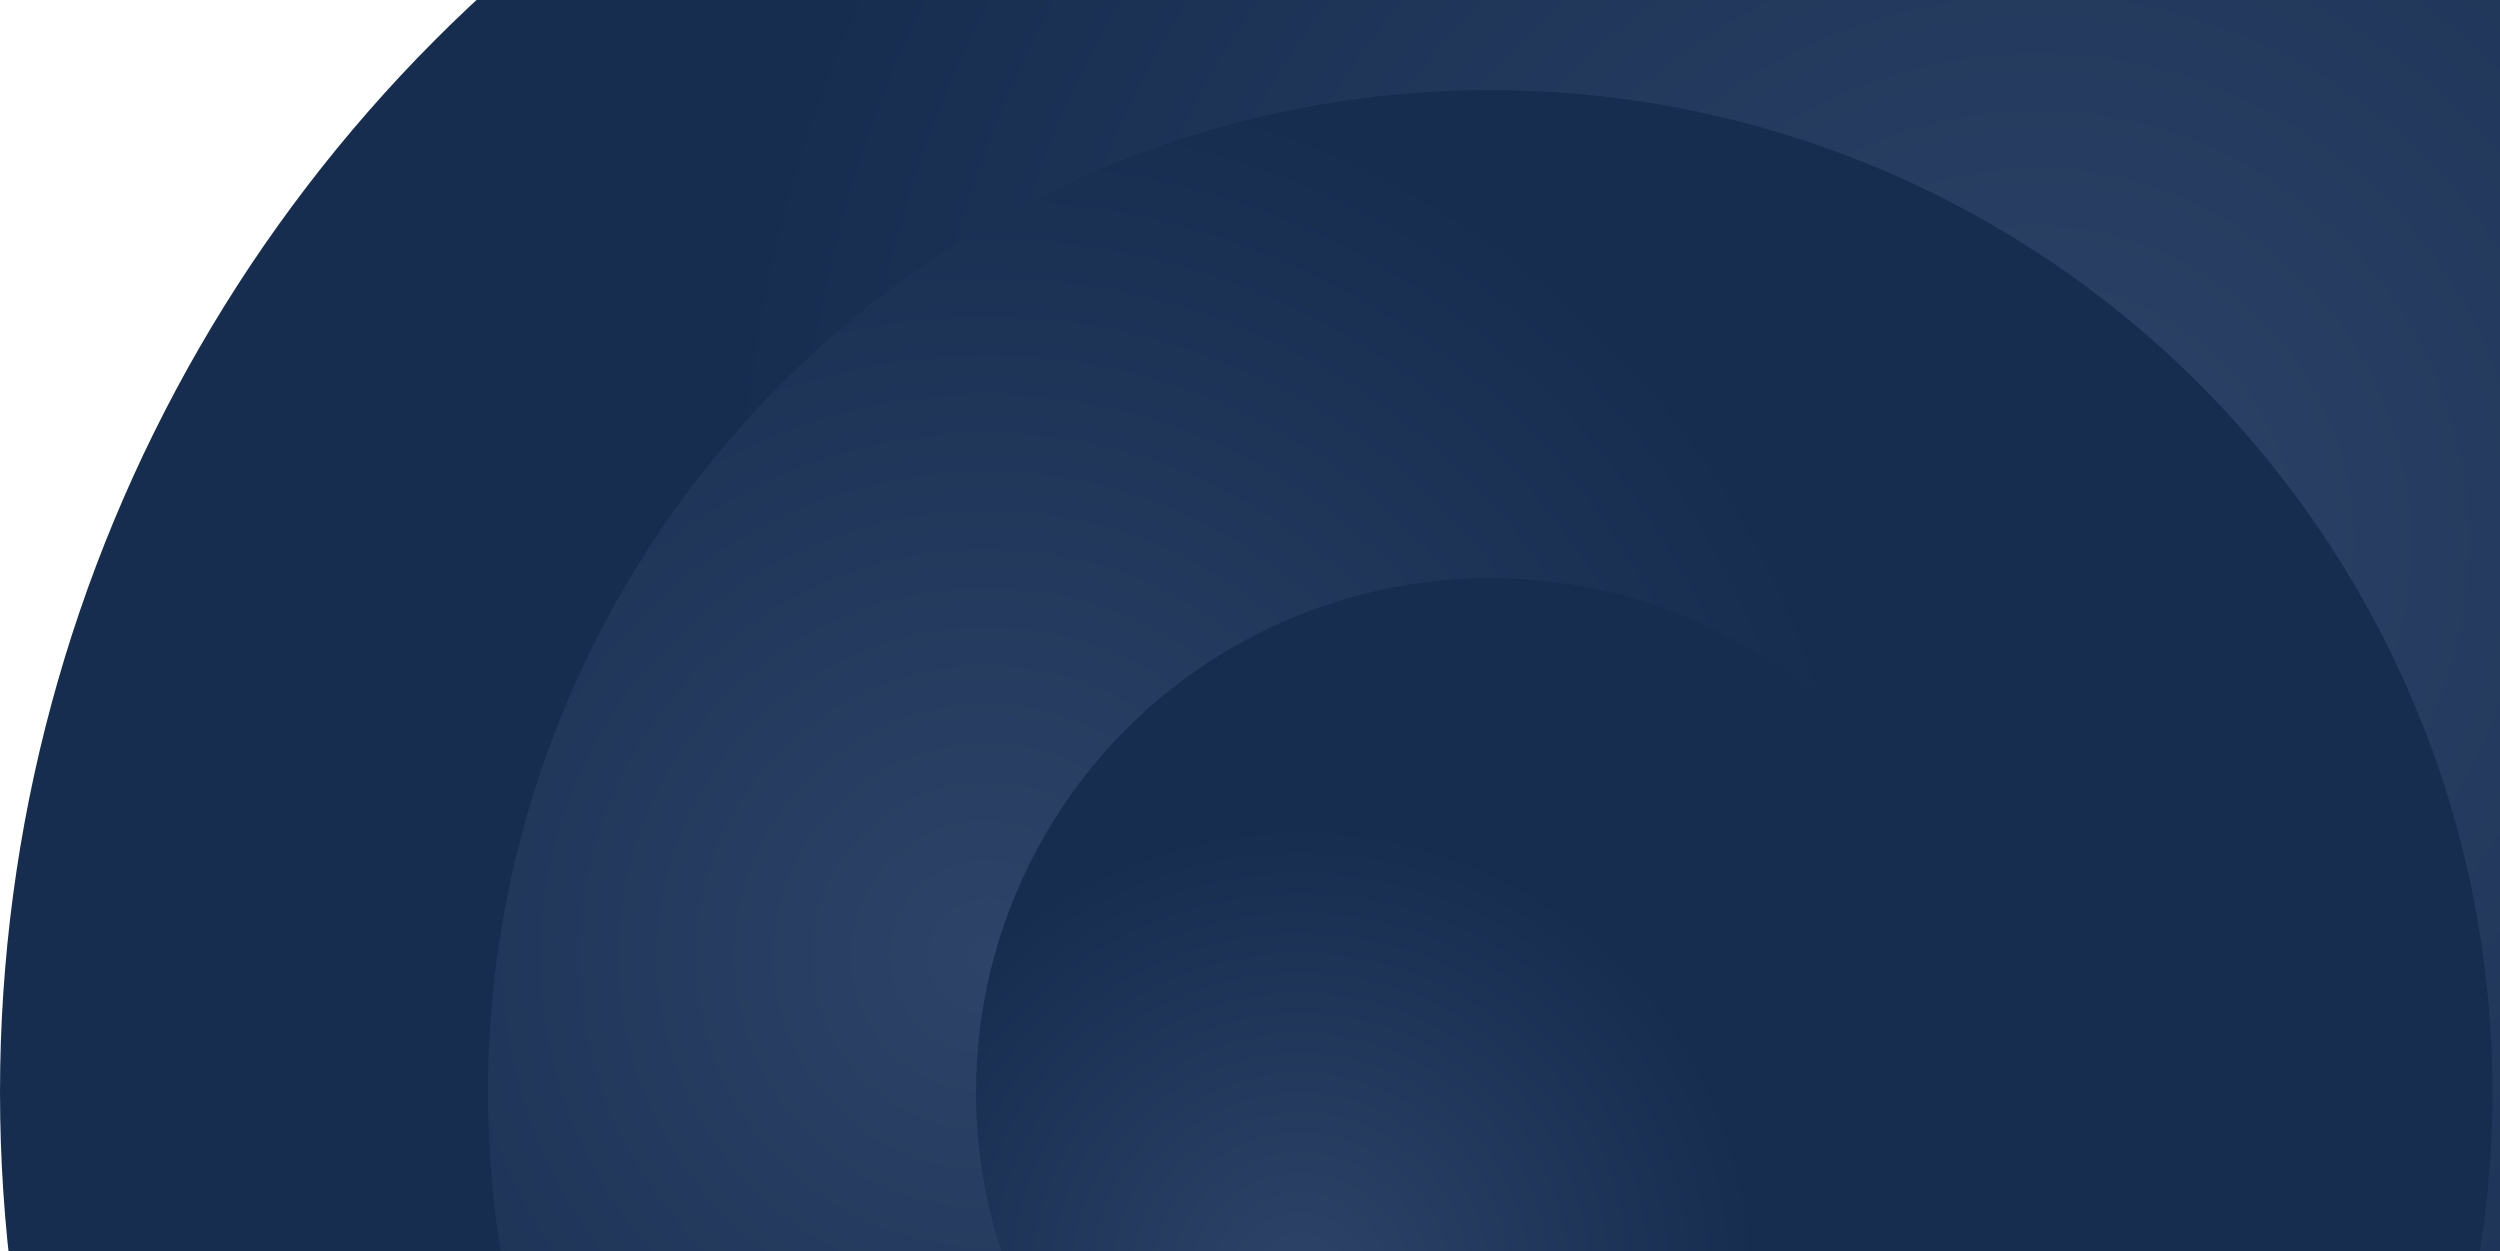 <svg viewBox="0 0 999 500" fill="none" xmlns="http://www.w3.org/2000/svg"><circle cx="595.5" cy="436.5" r="595.5" fill="url(#paint0_radial_27339_20484)"/><circle cx="595.499" cy="436.501" r="400.5" transform="rotate(-120 595.499 436.501)" fill="url(#paint1_radial_27339_20484)"/><circle cx="595.5" cy="436.5" r="205.5" transform="rotate(180 595.5 436.5)" fill="url(#paint2_radial_27339_20484)"/><defs><radialGradient id="paint0_radial_27339_20484" cx="0" cy="0" r="1" gradientUnits="userSpaceOnUse" gradientTransform="rotate(-45 669.195 -875.89)scale(531.249)"><stop stop-color="#2D4468"/><stop offset="1" stop-color="#162D50"/></radialGradient><radialGradient id="paint1_radial_27339_20484" cx="0" cy="0" r="1" gradientUnits="userSpaceOnUse" gradientTransform="rotate(-45 720.1 -752.991)scale(357.288)"><stop stop-color="#2D4468"/><stop offset="1" stop-color="#162D50"/></radialGradient><radialGradient id="paint2_radial_27339_20484" cx="0" cy="0" r="1" gradientUnits="userSpaceOnUse" gradientTransform="rotate(-45 771.005 -630.097)scale(183.328)"><stop stop-color="#2D4468"/><stop offset="1" stop-color="#162D50"/></radialGradient></defs></svg>